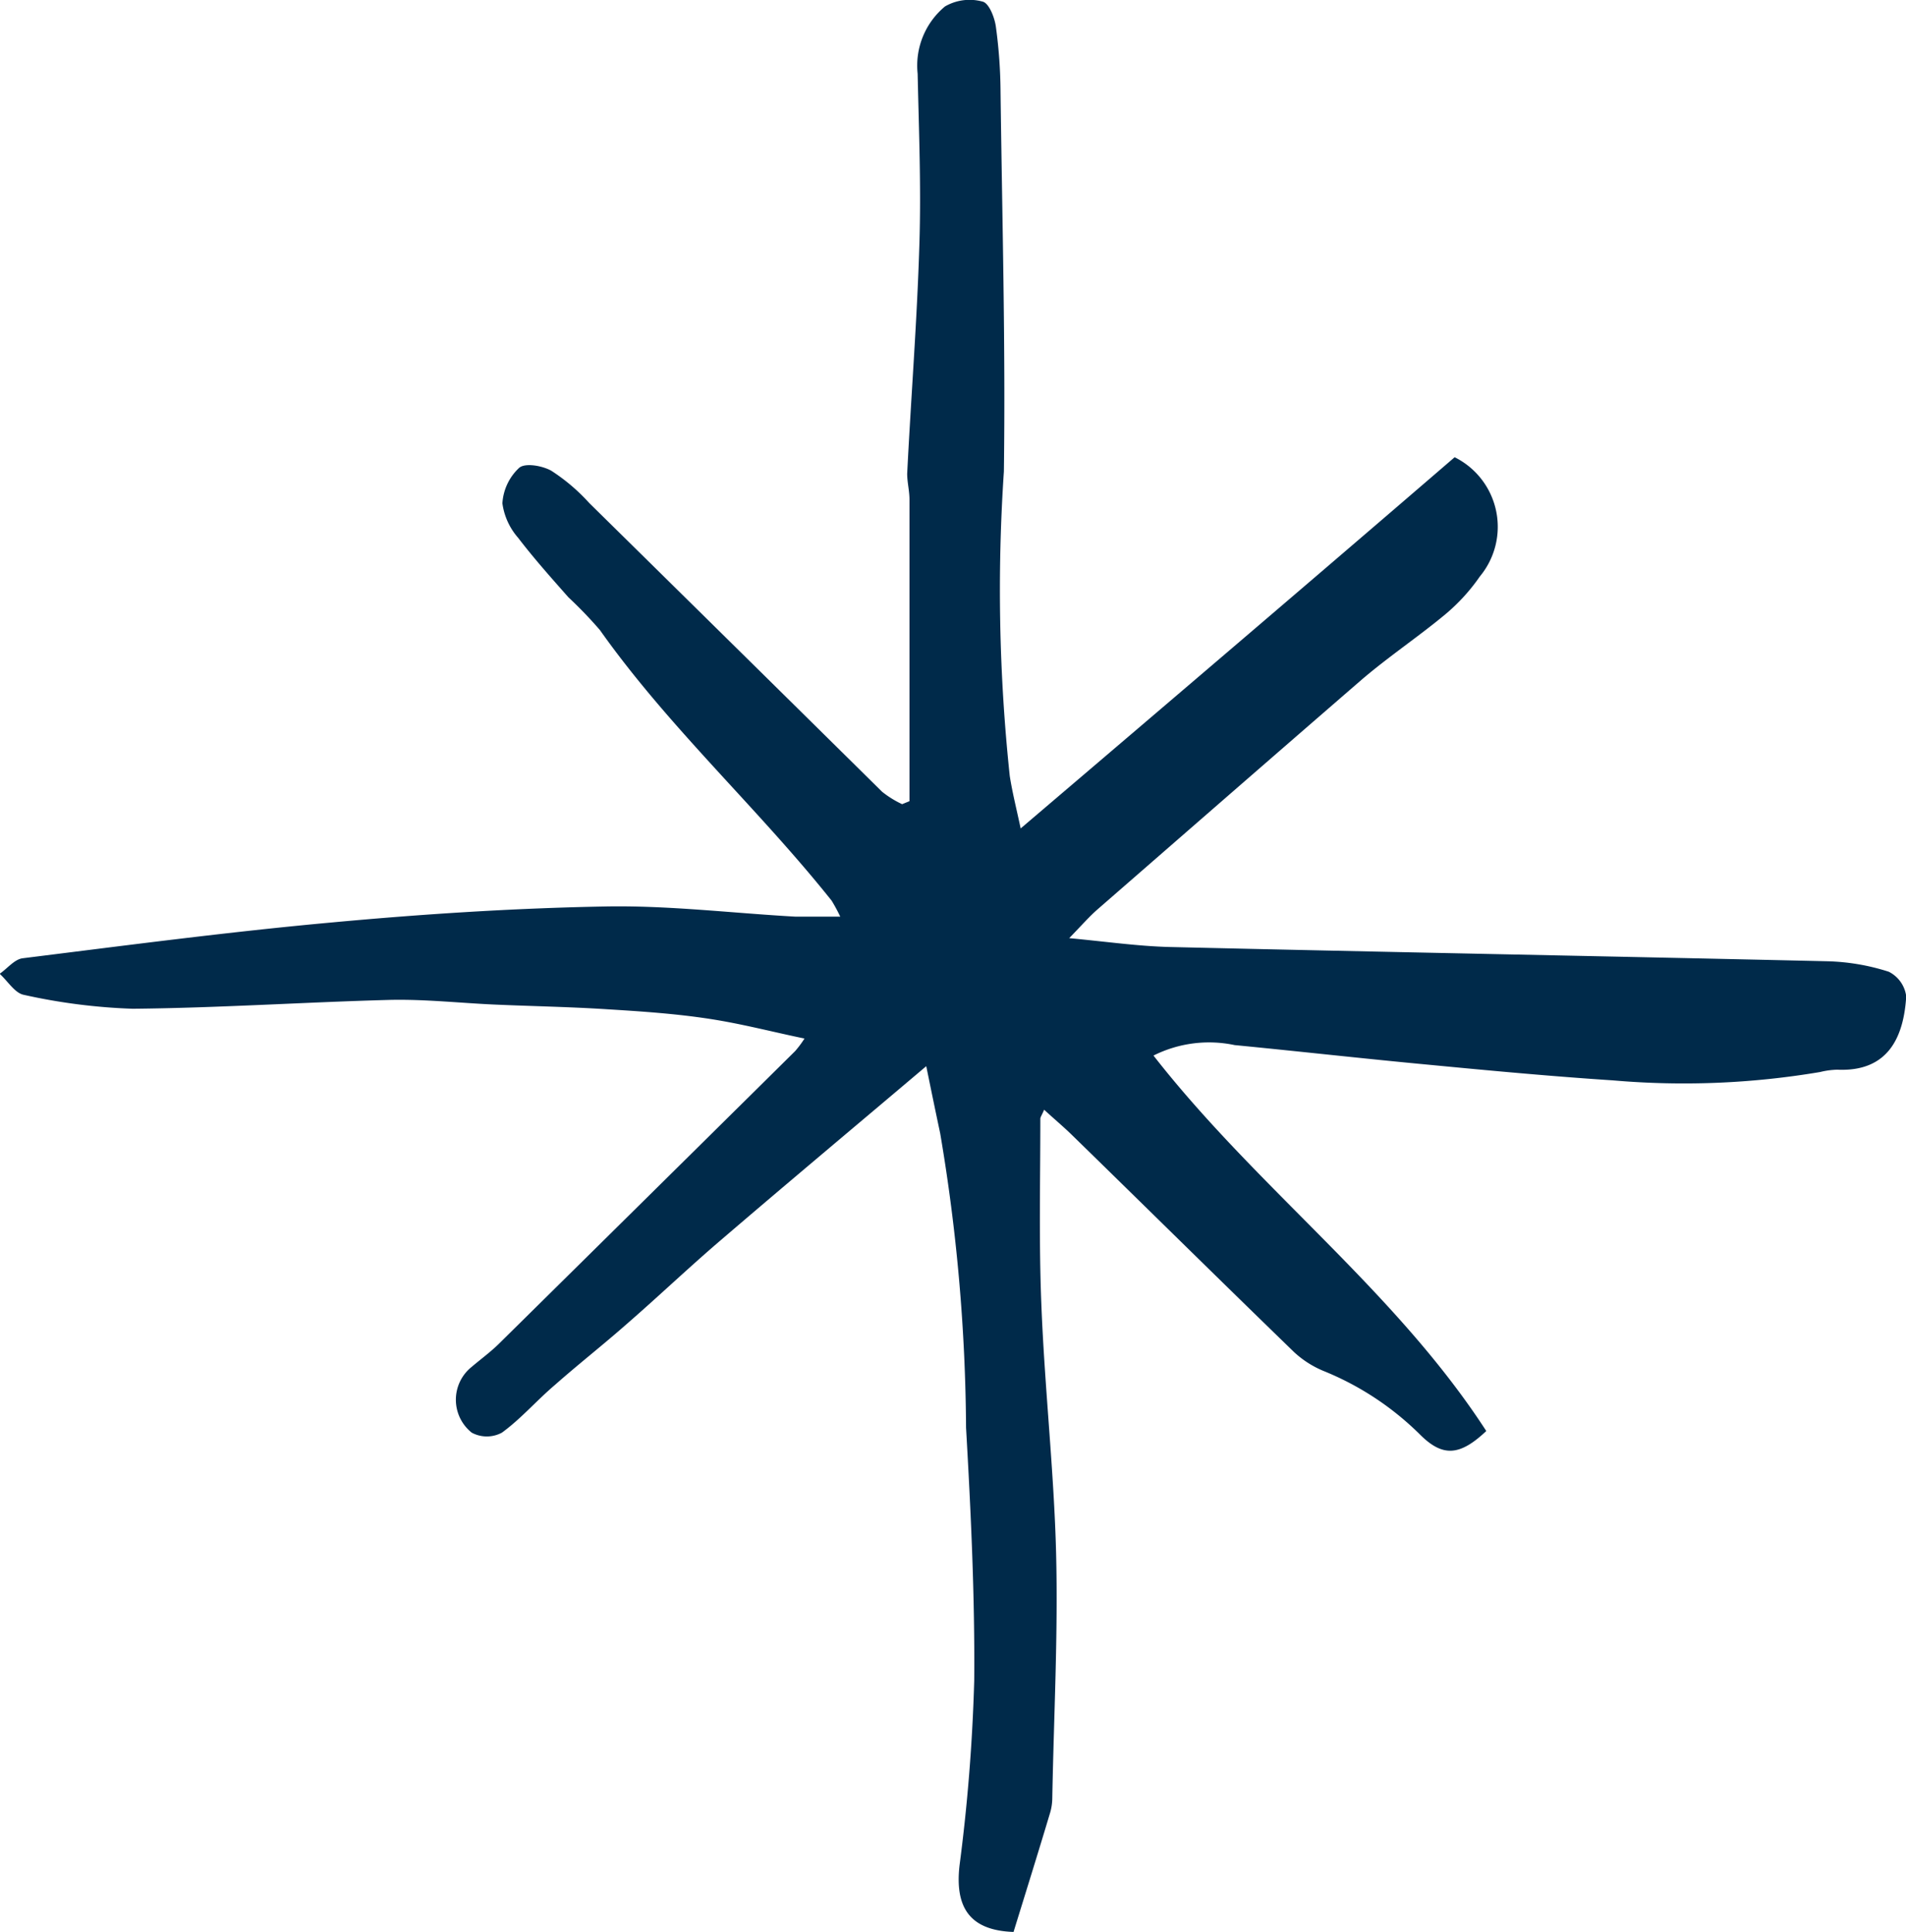 <svg xmlns="http://www.w3.org/2000/svg" width="16.575" height="16.801" viewBox="0 0 16.575 16.801"><path d="M8.054,9.268c.046.225.082.4.121.583A15.8,15.8,0,0,1,8.4,12.411c.042.733.077,1.468.071,2.2a15.75,15.75,0,0,1-.128,1.609c-.042.375.1.563.47.576.106-.344.212-.682.313-1.02a.472.472,0,0,0,.024-.148c.013-.709.051-1.419.033-2.128s-.1-1.439-.128-2.159c-.022-.539-.009-1.077-.009-1.616,0-.015.013-.031.033-.079.086.079.166.146.238.216.647.631,1.289,1.265,1.938,1.894a.86.86,0,0,0,.252.161,2.547,2.547,0,0,1,.841.554c.2.2.349.183.576-.031-.795-1.227-1.991-2.108-2.894-3.265a1.077,1.077,0,0,1,.706-.091c.567.055,1.132.119,1.7.172.53.051,1.06.1,1.592.135a7.121,7.121,0,0,0,1.8-.073.68.68,0,0,1,.148-.02c.441.02.578-.28.6-.638a.279.279,0,0,0-.152-.214,1.9,1.9,0,0,0-.534-.091c-1.907-.044-3.814-.079-5.721-.124-.272-.007-.543-.046-.872-.077.11-.113.172-.185.245-.249.766-.667,1.532-1.335,2.3-2,.234-.2.49-.371.726-.567a1.655,1.655,0,0,0,.3-.329.676.676,0,0,0-.219-1.037C11.414,5.036,10.166,6.1,8.875,7.2c-.038-.177-.073-.316-.095-.457a15.354,15.354,0,0,1-.051-2.647c.015-1.1-.015-2.2-.029-3.3a4.359,4.359,0,0,0-.04-.563C8.65.151,8.6.023,8.544.01a.426.426,0,0,0-.327.042.668.668,0,0,0-.238.585c.011.5.031.993.015,1.488-.02.664-.073,1.327-.106,1.991,0,.073.02.148.02.223V6.963l-.064.026a.861.861,0,0,1-.174-.108Q6.4,5.627,5.123,4.37a1.652,1.652,0,0,0-.329-.28c-.077-.044-.227-.071-.28-.026a.459.459,0,0,0-.146.309.571.571,0,0,0,.137.3c.137.179.287.347.437.517a3.68,3.68,0,0,1,.274.285c.6.848,1.371,1.545,2.015,2.353a1.439,1.439,0,0,1,.075.139c-.157,0-.274,0-.391,0-.556-.031-1.113-.1-1.669-.088-.79.015-1.578.066-2.366.139-.9.082-1.79.2-2.684.311-.071.009-.132.088-.2.135.071.064.132.168.21.183a5.126,5.126,0,0,0,.947.121c.746-.007,1.49-.057,2.234-.077.3-.007.6.026.9.04.331.015.664.02,1,.042.294.018.587.038.876.082s.547.113.832.172a.886.886,0,0,1-.082.11q-1.285,1.271-2.569,2.538c-.075.075-.163.139-.243.207a.366.366,0,0,0,0,.572.277.277,0,0,0,.263,0c.166-.121.3-.278.461-.415.205-.181.422-.351.627-.532.274-.238.536-.488.812-.724.576-.494,1.159-.982,1.788-1.514Z" transform="translate(0.001 0.004)" fill="#002a4a"/></svg>